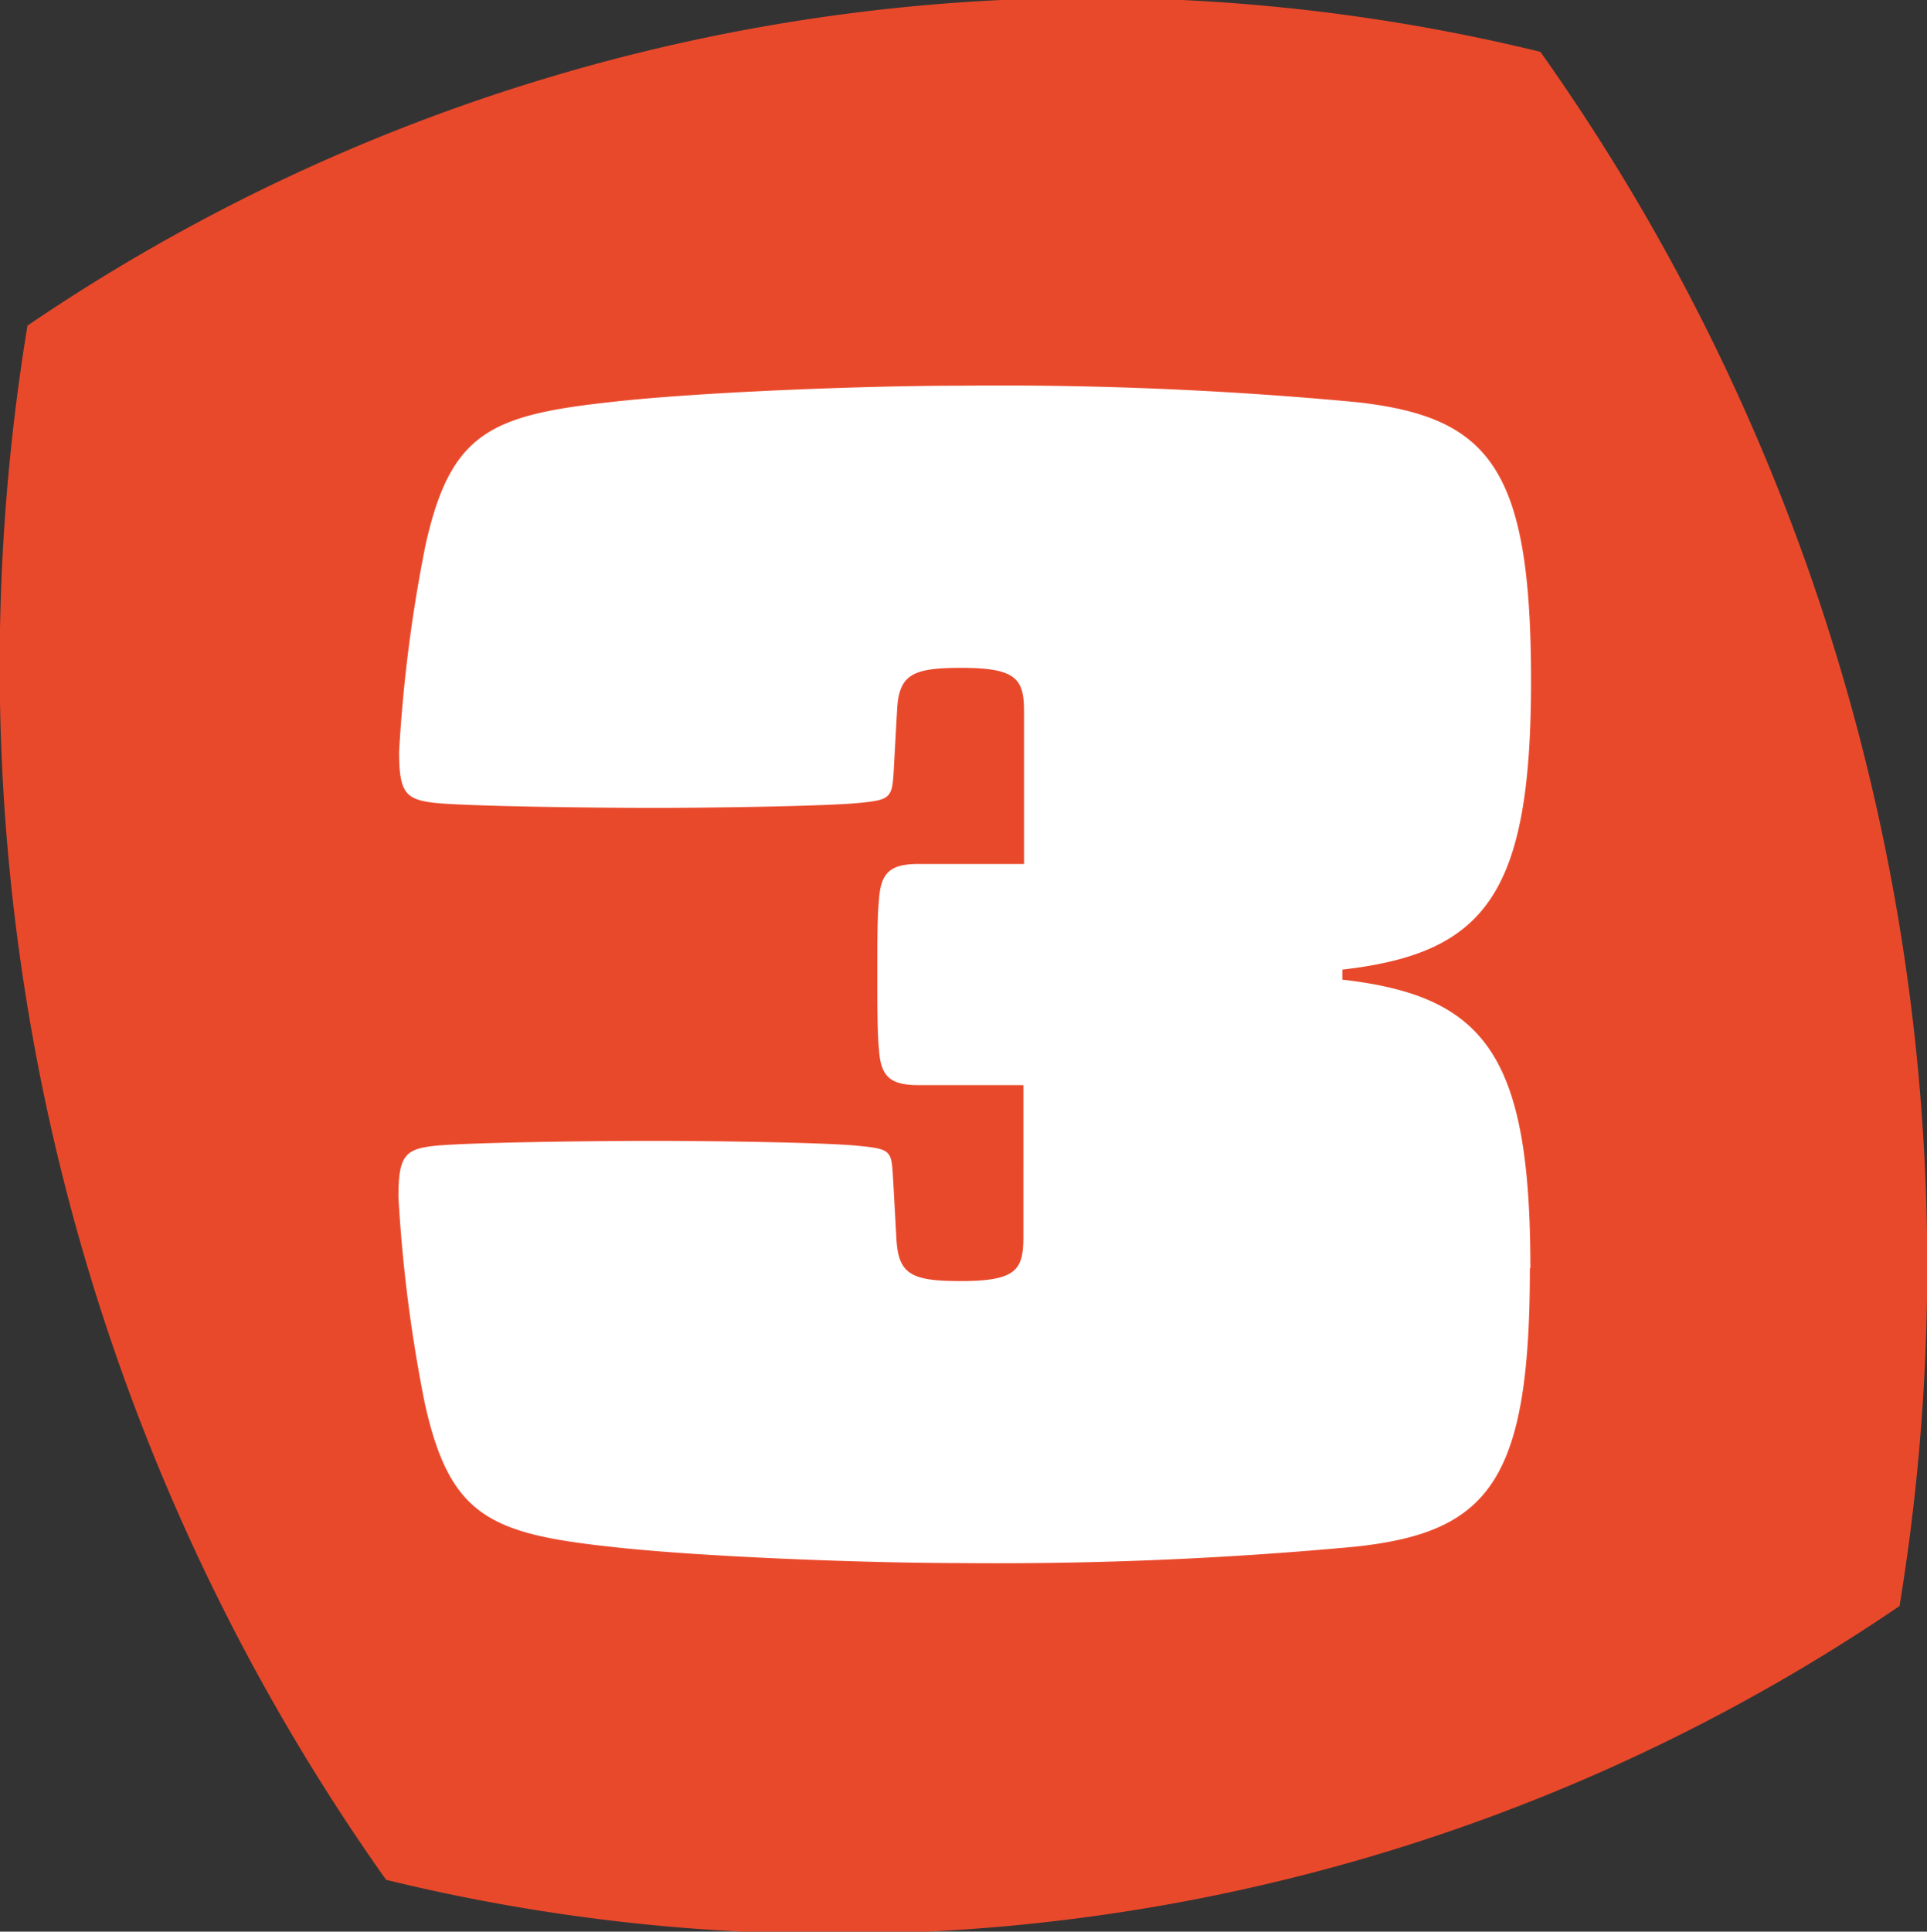 <svg xmlns="http://www.w3.org/2000/svg" xmlns:xlink="http://www.w3.org/1999/xlink" viewBox="0 0 11.714 11.74"><rect x="0" y="0" width="11.714" height="11.74" fill="#333333" stroke="none"/><defs><clipPath id="clip-path"><rect id="Rectangle_773" data-name="Rectangle 773" width="11.714" height="11.74" transform="translate(0 0)" fill="none"/></clipPath></defs><g id="Group_864" data-name="Group 864" transform="translate(0 0)"><g id="Group_863" data-name="Group 863" clip-path="url(#clip-path)"><path id="Path_111" data-name="Path 111" d="M9.364.315a12.755,12.755,0,0,1,2.183,9.446,11.5,11.5,0,0,1-9.2,1.664A12.759,12.759,0,0,1,.167,1.979,11.5,11.5,0,0,1,9.364.315" fill="#e9492b"/><path id="Path_112" data-name="Path 112" d="M9.3,7.708C9.3,9,9.053,9.312,8.241,9.4a23.517,23.517,0,0,1-2.4.1c-.6,0-1.615-.04-2.136-.1-.732-.08-.972-.191-1.123-.872a8.955,8.955,0,0,1-.16-1.253c0-.251.04-.291.22-.311.2-.02.923-.03,1.324-.03s1.052.01,1.253.03.2.03.21.2l.02.361c.011.221.091.261.392.261.34,0,.38-.07.38-.27V6.595H5.584c-.171,0-.231-.05-.241-.22-.01-.1-.01-.271-.01-.452,0-.21,0-.351.01-.451.01-.17.07-.221.241-.221h.641V4.33c0-.2-.04-.271-.38-.271-.3,0-.381.04-.392.26l-.02.361c-.009.171-.02.181-.21.2s-.852.03-1.253.03-1.123-.01-1.324-.03c-.18-.02-.22-.06-.22-.311a8.974,8.974,0,0,1,.16-1.253c.151-.682.391-.792,1.123-.872.521-.06,1.534-.1,2.136-.1a23.229,23.229,0,0,1,2.4.1c.812.09,1.062.4,1.062,1.694S9.032,5.793,8.16,5.893v.061c.872.1,1.143.461,1.143,1.754" fill="#fff"/></g></g></svg>
